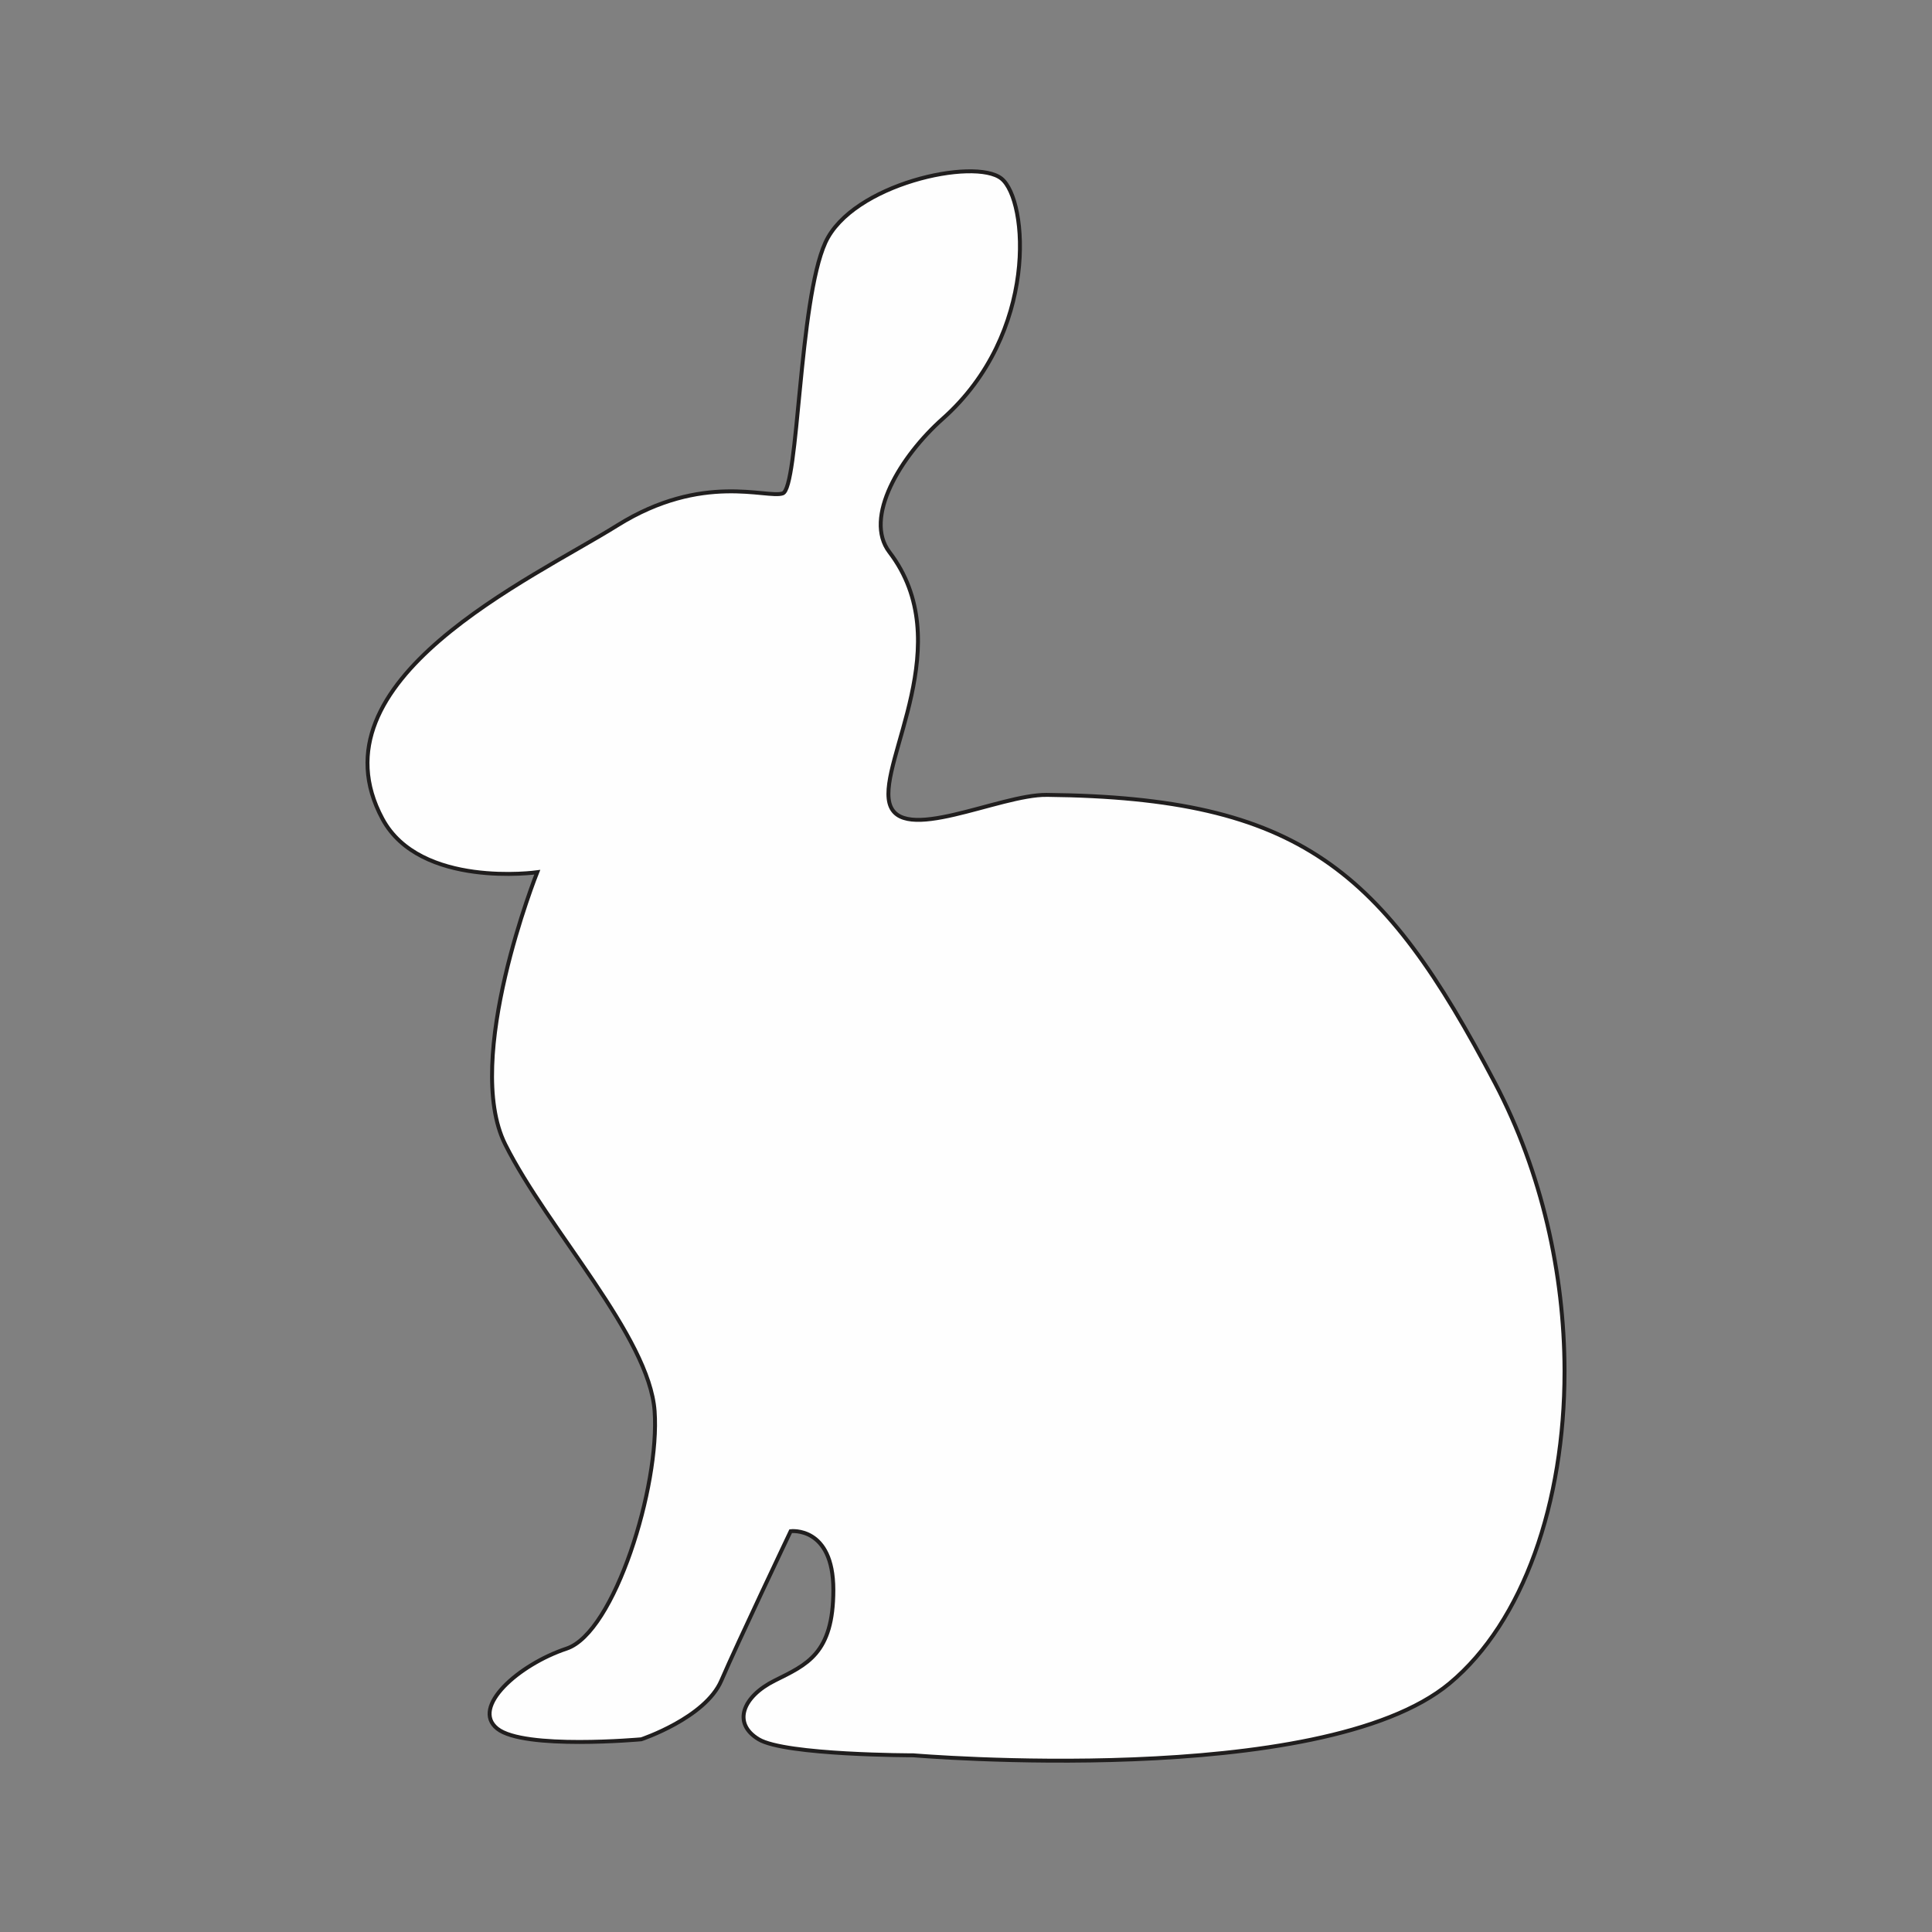 <?xml version="1.0" encoding="UTF-8"?>
<!DOCTYPE svg PUBLIC "-//W3C//DTD SVG 1.1//EN" "http://www.w3.org/Graphics/SVG/1.1/DTD/svg11.dtd">
<!-- Creator: CorelDRAW 2018 (64-Bit) -->
<svg xmlns="http://www.w3.org/2000/svg" xml:space="preserve" width="3.413in" height="3.413in" version="1.1" style="shape-rendering:geometricPrecision; text-rendering:geometricPrecision; image-rendering:optimizeQuality; fill-rule:evenodd; clip-rule:evenodd"
viewBox="0 0 3413.33 3413.33"
 xmlns:xlink="http://www.w3.org/1999/xlink">
 <rect x="0" y="0" width="3413.33" height="3413.33" fill="#808080" stroke="none"/>
 <defs>
  <style type="text/css">
   <![CDATA[
    .str0 {stroke:#201E1E;stroke-width:6.94;stroke-miterlimit:2.613}
    .fil0 {fill:none}
    .fil1 {fill:#FEFEFE;fill-rule:nonzero}
   ]]>
  </style>
 </defs>
 <g id="Layer_x0020_1">
  <rect class="fil0" x="-0" y="-0" width="3413.33" height="3413.33"/>
  <path class="fil1 str0" d="M1849.45 1404.34c-84.34,-0.9 -259.27,89.57 -278.1,14.13 -18.89,-75.41 122.5,-282.8 0,-443.06 -46.18,-60.37 19.33,-169.09 94.22,-235.67 169.67,-150.82 150.83,-386.5 103.72,-424.2 -47.11,-37.7 -263.94,9.43 -311.1,113.12 -47.11,103.69 -47.11,433.63 -75.39,443.06 -28.28,9.42 -141.44,-37.71 -292.21,56.56 -150.83,94.26 -546.82,273.37 -414.82,518.48 66.49,123.39 273.38,94.24 273.38,94.24 0,0 -132,329.96 -56.56,480.8 75.39,150.79 254.55,339.37 263.94,471.31 9.44,131.99 -70.67,391.24 -155.5,419.53 -84.89,28.25 -169.72,103.69 -122.55,141.39 47.11,37.7 254.49,18.85 254.49,18.85 0,0 113.11,-37.69 141.39,-103.69 28.33,-66 122.55,-263.98 122.55,-263.98 0,0 75.39,-9.41 75.39,103.69 0,113.13 -47.06,131.98 -103.66,160.28 -56.56,28.25 -75.39,75.39 -28.28,103.69 47.11,28.3 273.38,28.3 273.38,28.3 0,0 721.15,61.26 947.42,-127.26 130.45,-108.75 202.92,-319.37 202.94,-550.5l0 -2.95c-0.44,-168.82 -39.5,-348.38 -122.83,-507.07 -197.94,-377.07 -344.1,-504.33 -791.81,-509.06z"/>
 </g>
</svg>
